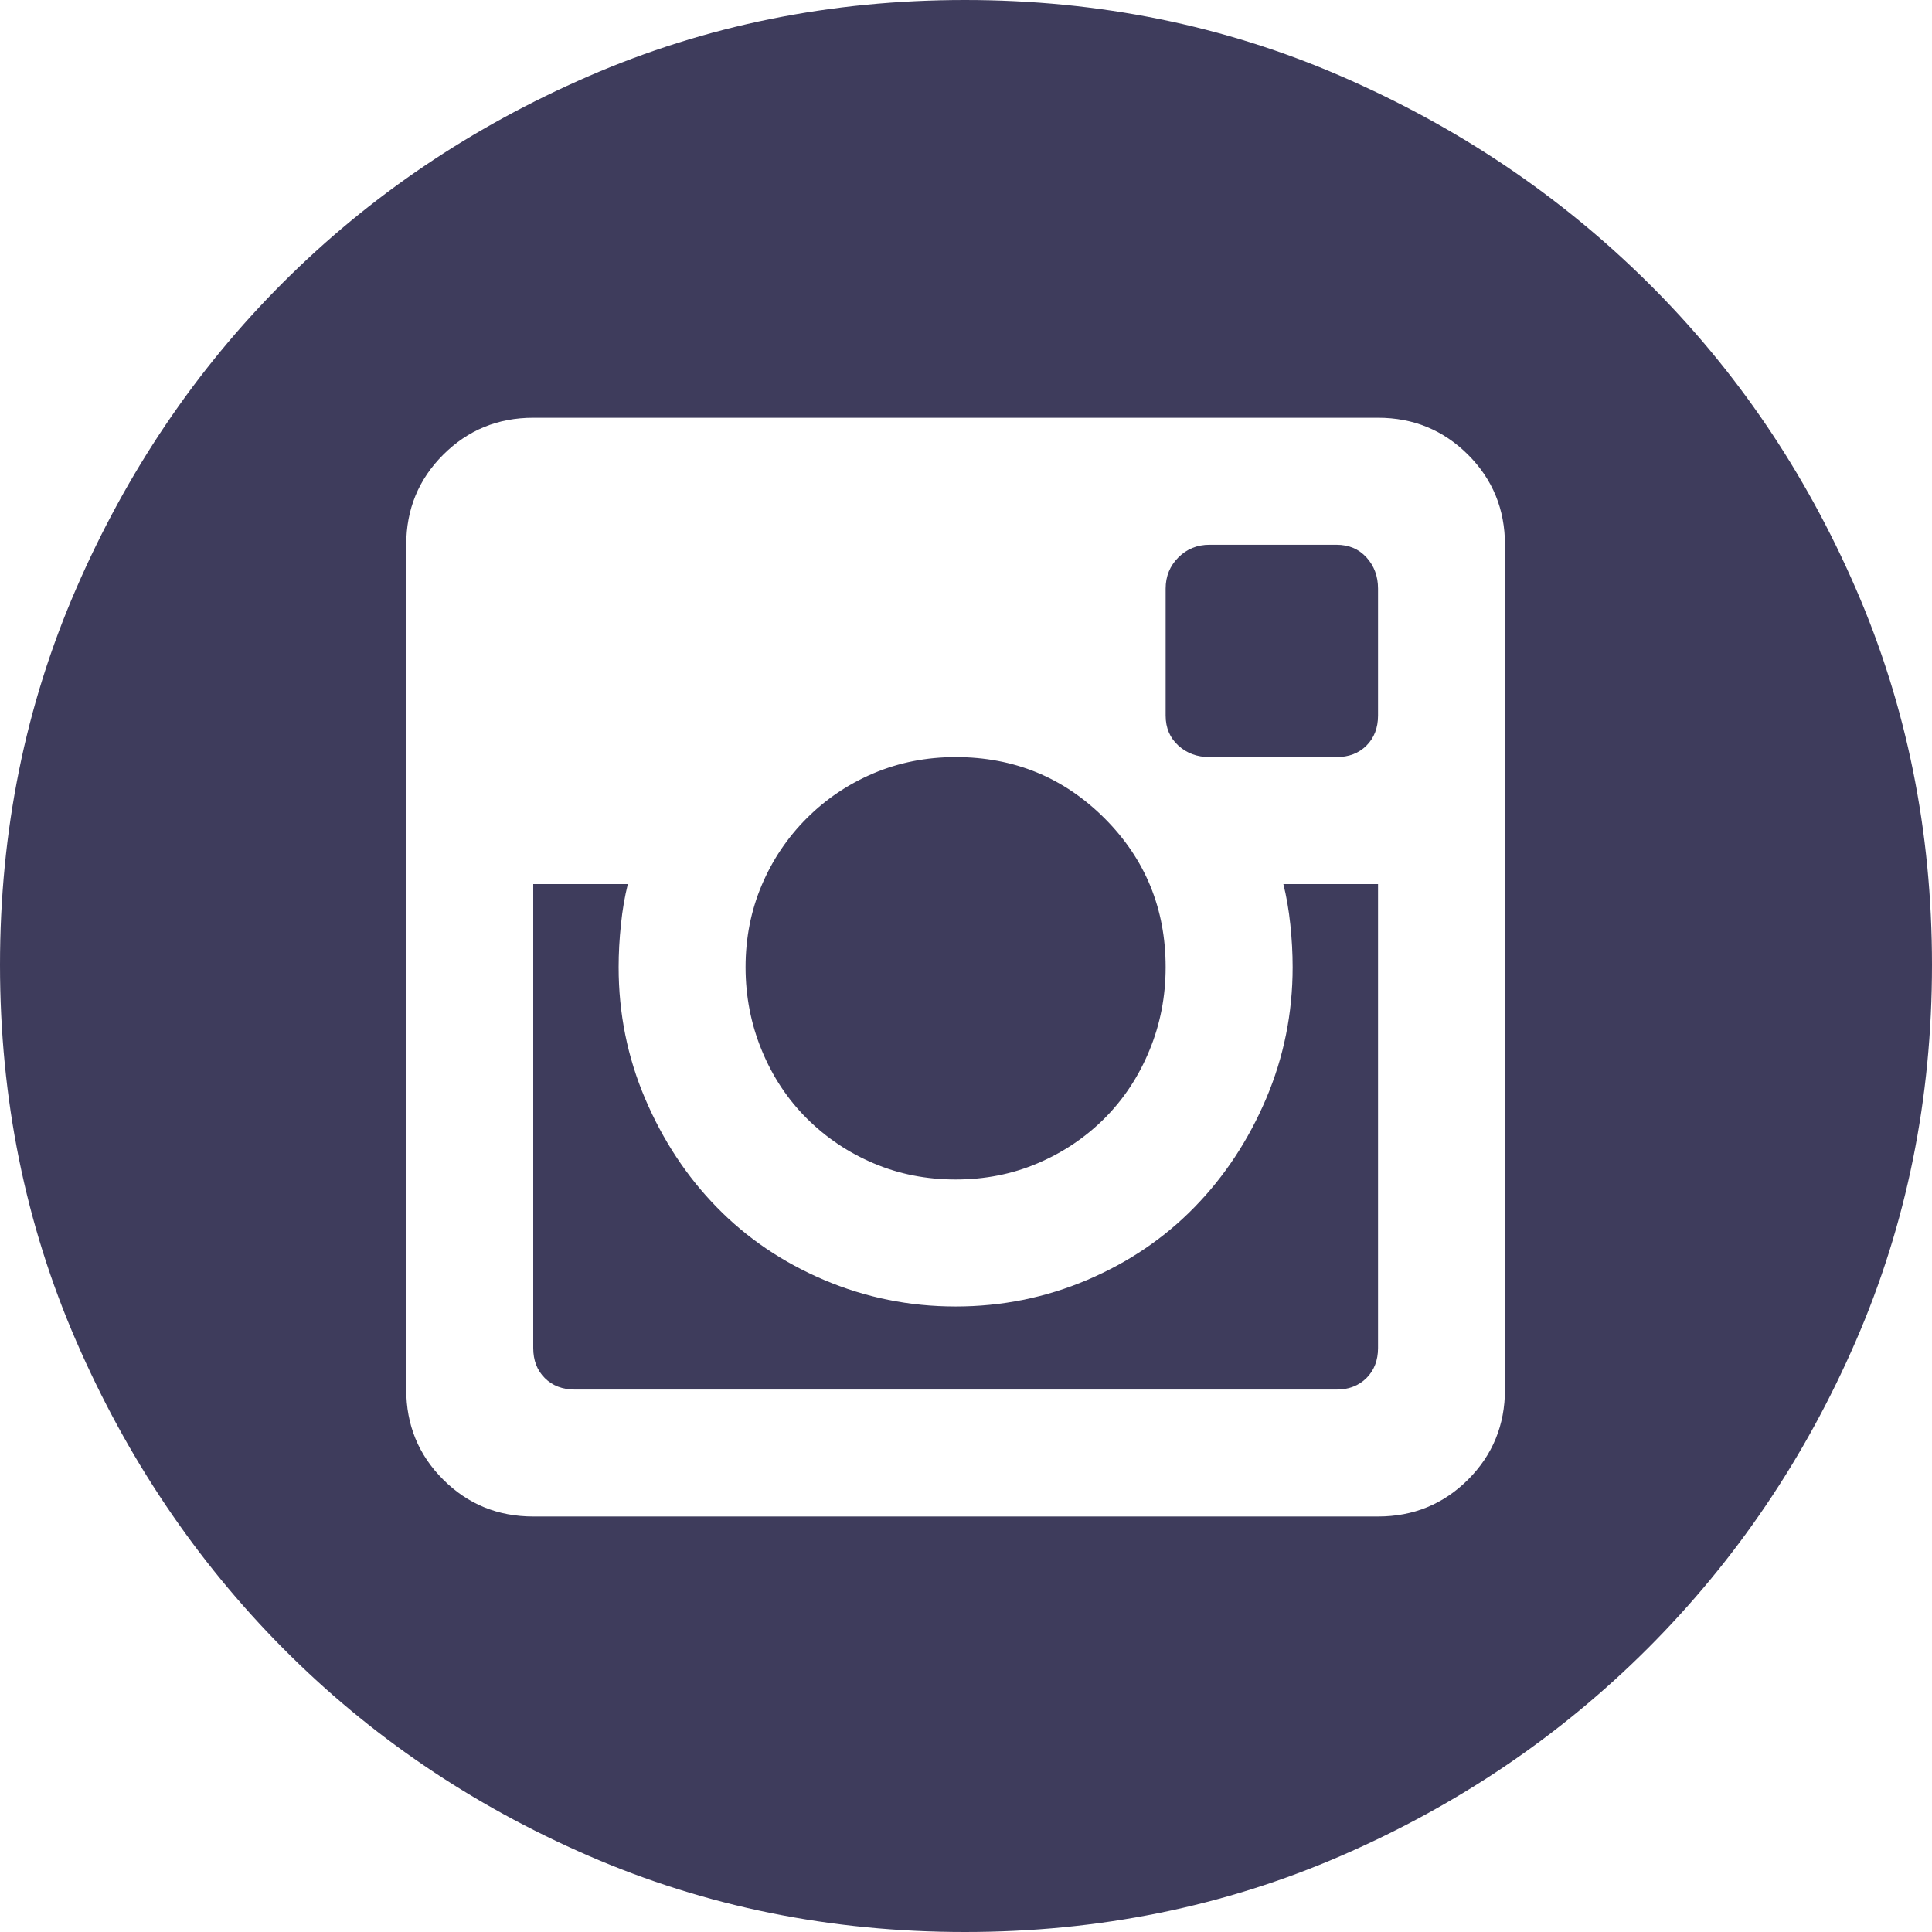 <?xml version="1.0" encoding="UTF-8"?> <svg xmlns="http://www.w3.org/2000/svg" width="30" height="30" viewBox="0 0 30 30" fill="none"><path d="M14.839 18.315C14.385 18.315 13.961 18.232 13.566 18.064C13.172 17.897 12.826 17.664 12.527 17.366C12.228 17.067 11.995 16.715 11.828 16.308C11.661 15.902 11.577 15.472 11.577 15.018C11.577 14.564 11.661 14.14 11.828 13.745C11.995 13.351 12.228 13.005 12.527 12.706C12.826 12.407 13.172 12.174 13.566 12.007C13.961 11.84 14.385 11.756 14.839 11.756C15.747 11.756 16.517 12.073 17.151 12.706C17.784 13.339 18.1 14.11 18.1 15.018C18.1 15.472 18.017 15.902 17.849 16.308C17.682 16.715 17.449 17.067 17.151 17.366C16.852 17.664 16.505 17.897 16.111 18.064C15.717 18.232 15.293 18.315 14.839 18.315ZM20.072 15.018C20.072 14.803 20.06 14.582 20.036 14.355C20.012 14.128 19.976 13.919 19.928 13.728H21.398V20.932C21.398 21.123 21.338 21.278 21.219 21.398C21.099 21.517 20.944 21.577 20.753 21.577H8.925C8.734 21.577 8.578 21.517 8.459 21.398C8.339 21.278 8.28 21.123 8.28 20.932V13.728H9.749C9.701 13.919 9.665 14.128 9.642 14.355C9.618 14.582 9.606 14.803 9.606 15.018C9.606 15.735 9.743 16.416 10.018 17.061C10.293 17.706 10.663 18.268 11.129 18.745C11.595 19.223 12.15 19.6 12.796 19.875C13.441 20.149 14.122 20.287 14.839 20.287C15.556 20.287 16.237 20.149 16.882 19.875C17.527 19.6 18.082 19.223 18.548 18.745C19.014 18.268 19.385 17.706 19.66 17.061C19.934 16.416 20.072 15.735 20.072 15.018ZM14.982 0C17.061 0 19.008 0.394 20.824 1.183C22.64 1.971 24.229 3.041 25.591 4.391C26.953 5.741 28.029 7.324 28.817 9.14C29.606 10.956 30 12.903 30 14.982C30 17.061 29.606 19.008 28.817 20.824C28.029 22.64 26.953 24.229 25.591 25.591C24.229 26.953 22.64 28.029 20.824 28.817C19.008 29.606 17.061 30 14.982 30C12.903 30 10.956 29.606 9.14 28.817C7.324 28.029 5.741 26.953 4.391 25.591C3.041 24.229 1.971 22.64 1.183 20.824C0.394 19.008 0 17.061 0 14.982C0 12.903 0.394 10.956 1.183 9.14C1.971 7.324 3.041 5.741 4.391 4.391C5.741 3.041 7.324 1.971 9.14 1.183C10.956 0.394 12.903 0 14.982 0ZM23.369 8.459C23.369 7.909 23.178 7.443 22.796 7.061C22.413 6.679 21.947 6.487 21.398 6.487H8.28C7.73 6.487 7.264 6.679 6.882 7.061C6.499 7.443 6.308 7.909 6.308 8.459V21.577C6.308 22.127 6.499 22.593 6.882 22.975C7.264 23.357 7.73 23.548 8.28 23.548H21.398C21.947 23.548 22.413 23.357 22.796 22.975C23.178 22.593 23.369 22.127 23.369 21.577V8.459ZM20.753 8.459C20.944 8.459 21.099 8.524 21.219 8.656C21.338 8.787 21.398 8.949 21.398 9.14V11.111C21.398 11.302 21.338 11.458 21.219 11.577C21.099 11.697 20.944 11.756 20.753 11.756H18.781C18.59 11.756 18.429 11.697 18.297 11.577C18.166 11.458 18.1 11.302 18.1 11.111V9.14C18.1 8.949 18.166 8.787 18.297 8.656C18.429 8.524 18.59 8.459 18.781 8.459H20.753Z" fill="#3E3C5C"></path></svg> 